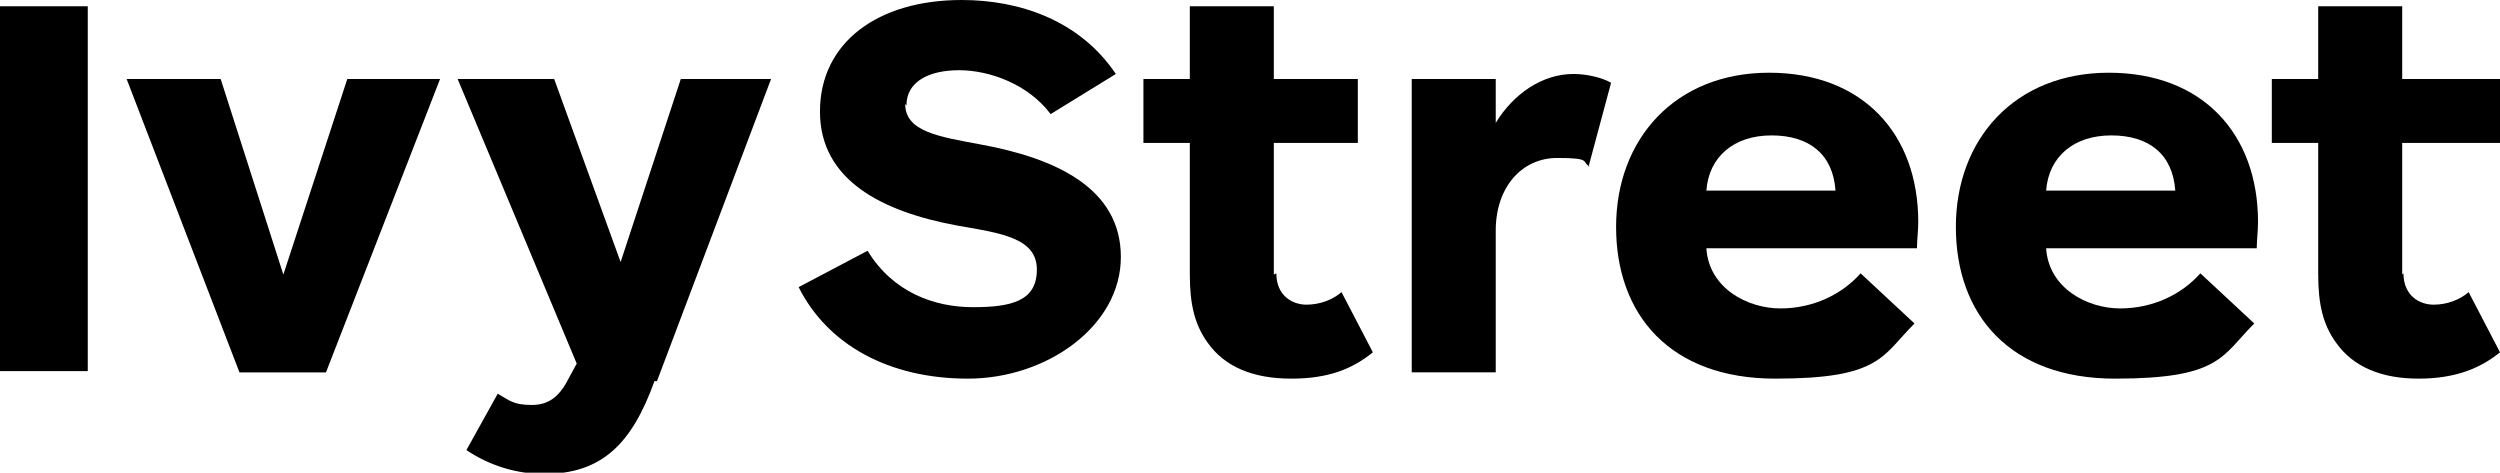 <?xml version="1.0" encoding="UTF-8"?>
<svg id="Layer_1" xmlns="http://www.w3.org/2000/svg" version="1.1" viewBox="0 0 199.4 37.7">
  <!-- Generator: Adobe Illustrator 29.5.1, SVG Export Plug-In . SVG Version: 2.1.0 Build 141)  -->
  <rect y=".5" width="7" height="29.1"/>
  <polygon points="26 29.7 35.1 6.3 27.7 6.3 22.6 21.9 17.6 6.3 10.1 6.3 19.1 29.7 26 29.7"/>
  <path d="M52.4,30.4l9.1-24.1h-7.2l-4.8,14.6-5.3-14.6h-7.7l9.5,22.7-.6,1.1c-.7,1.4-1.5,2.2-3,2.2s-1.8-.4-2.7-.9l-2.5,4.5c1.8,1.2,3.9,1.9,6.2,1.9,4.6,0,7-2.4,8.8-7.4"/>
  <path d="M72.3,8.4c0-1.9,1.8-2.8,4.2-2.8s5.5,1.1,7.3,3.5l5.2-3.2C86.1,1.6,81.3,0,76.7,0c-6.7,0-11.3,3.4-11.3,8.9s5,8,11,9.1c3.5.6,6.3,1,6.3,3.5s-2,3-5.1,3-6.4-1.2-8.4-4.5l-5.5,2.9c2.3,4.6,7.2,7.3,13.5,7.3s12.2-4.2,12.2-9.7-5.2-7.9-11.3-9c-3.2-.6-5.9-1-5.9-3.2"/>
  <path d="M101.6,21.9v-10.5h6.7v-5.1h-6.7V.5h-6.7v5.8h-3.7v5.1h3.7v10.5c0,2.4.4,4,1.4,5.4,1.4,2,3.7,2.9,6.7,2.9s4.9-.8,6.5-2.1l-2.5-4.8c-.7.6-1.7,1-2.8,1s-2.4-.7-2.4-2.5"/>
  <path d="M126.7,13.3l1.8-6.7c-.7-.4-1.9-.7-3-.7-2.5,0-4.8,1.6-6.2,3.9v-3.5h-6.7v23.4h6.7v-11.3c0-3.5,2.1-5.8,4.9-5.8s1.9.3,2.6.7"/>
  <path d="M146.4,15.2h-10.3c.2-2.7,2.2-4.4,5.2-4.4s4.9,1.5,5.1,4.4M152.9,19.7c0-.5.1-1.3.1-2,0-7-4.4-11.9-11.9-11.9s-12.2,5.3-12.2,12.3,4.3,12.1,12.7,12.1,8.5-1.8,11.1-4.4l-4.3-4c-1.5,1.7-3.8,2.8-6.4,2.8s-5.7-1.6-5.9-4.8h16.8Z"/>
  <path d="M173.5,15.2h-10.3c.2-2.7,2.2-4.4,5.2-4.4s4.9,1.5,5.1,4.4M180,19.7c0-.5.1-1.3.1-2,0-7-4.4-11.9-11.9-11.9s-12.2,5.3-12.2,12.3,4.3,12.1,12.7,12.1,8.5-1.8,11.1-4.4l-4.3-4c-1.5,1.7-3.8,2.8-6.4,2.8s-5.7-1.6-5.9-4.8h16.8Z"/>
  <path d="M191.6,21.9v-10.5h7.8v-5.1h-7.8V.5h-6.7v5.8h-3.7v5.1h3.7v10.5c0,2.4.4,4,1.4,5.4,1.4,2,3.7,2.9,6.6,2.9s4.9-.8,6.5-2.1l-2.5-4.8c-.7.6-1.7,1-2.8,1s-2.4-.7-2.4-2.5"/>
</svg>